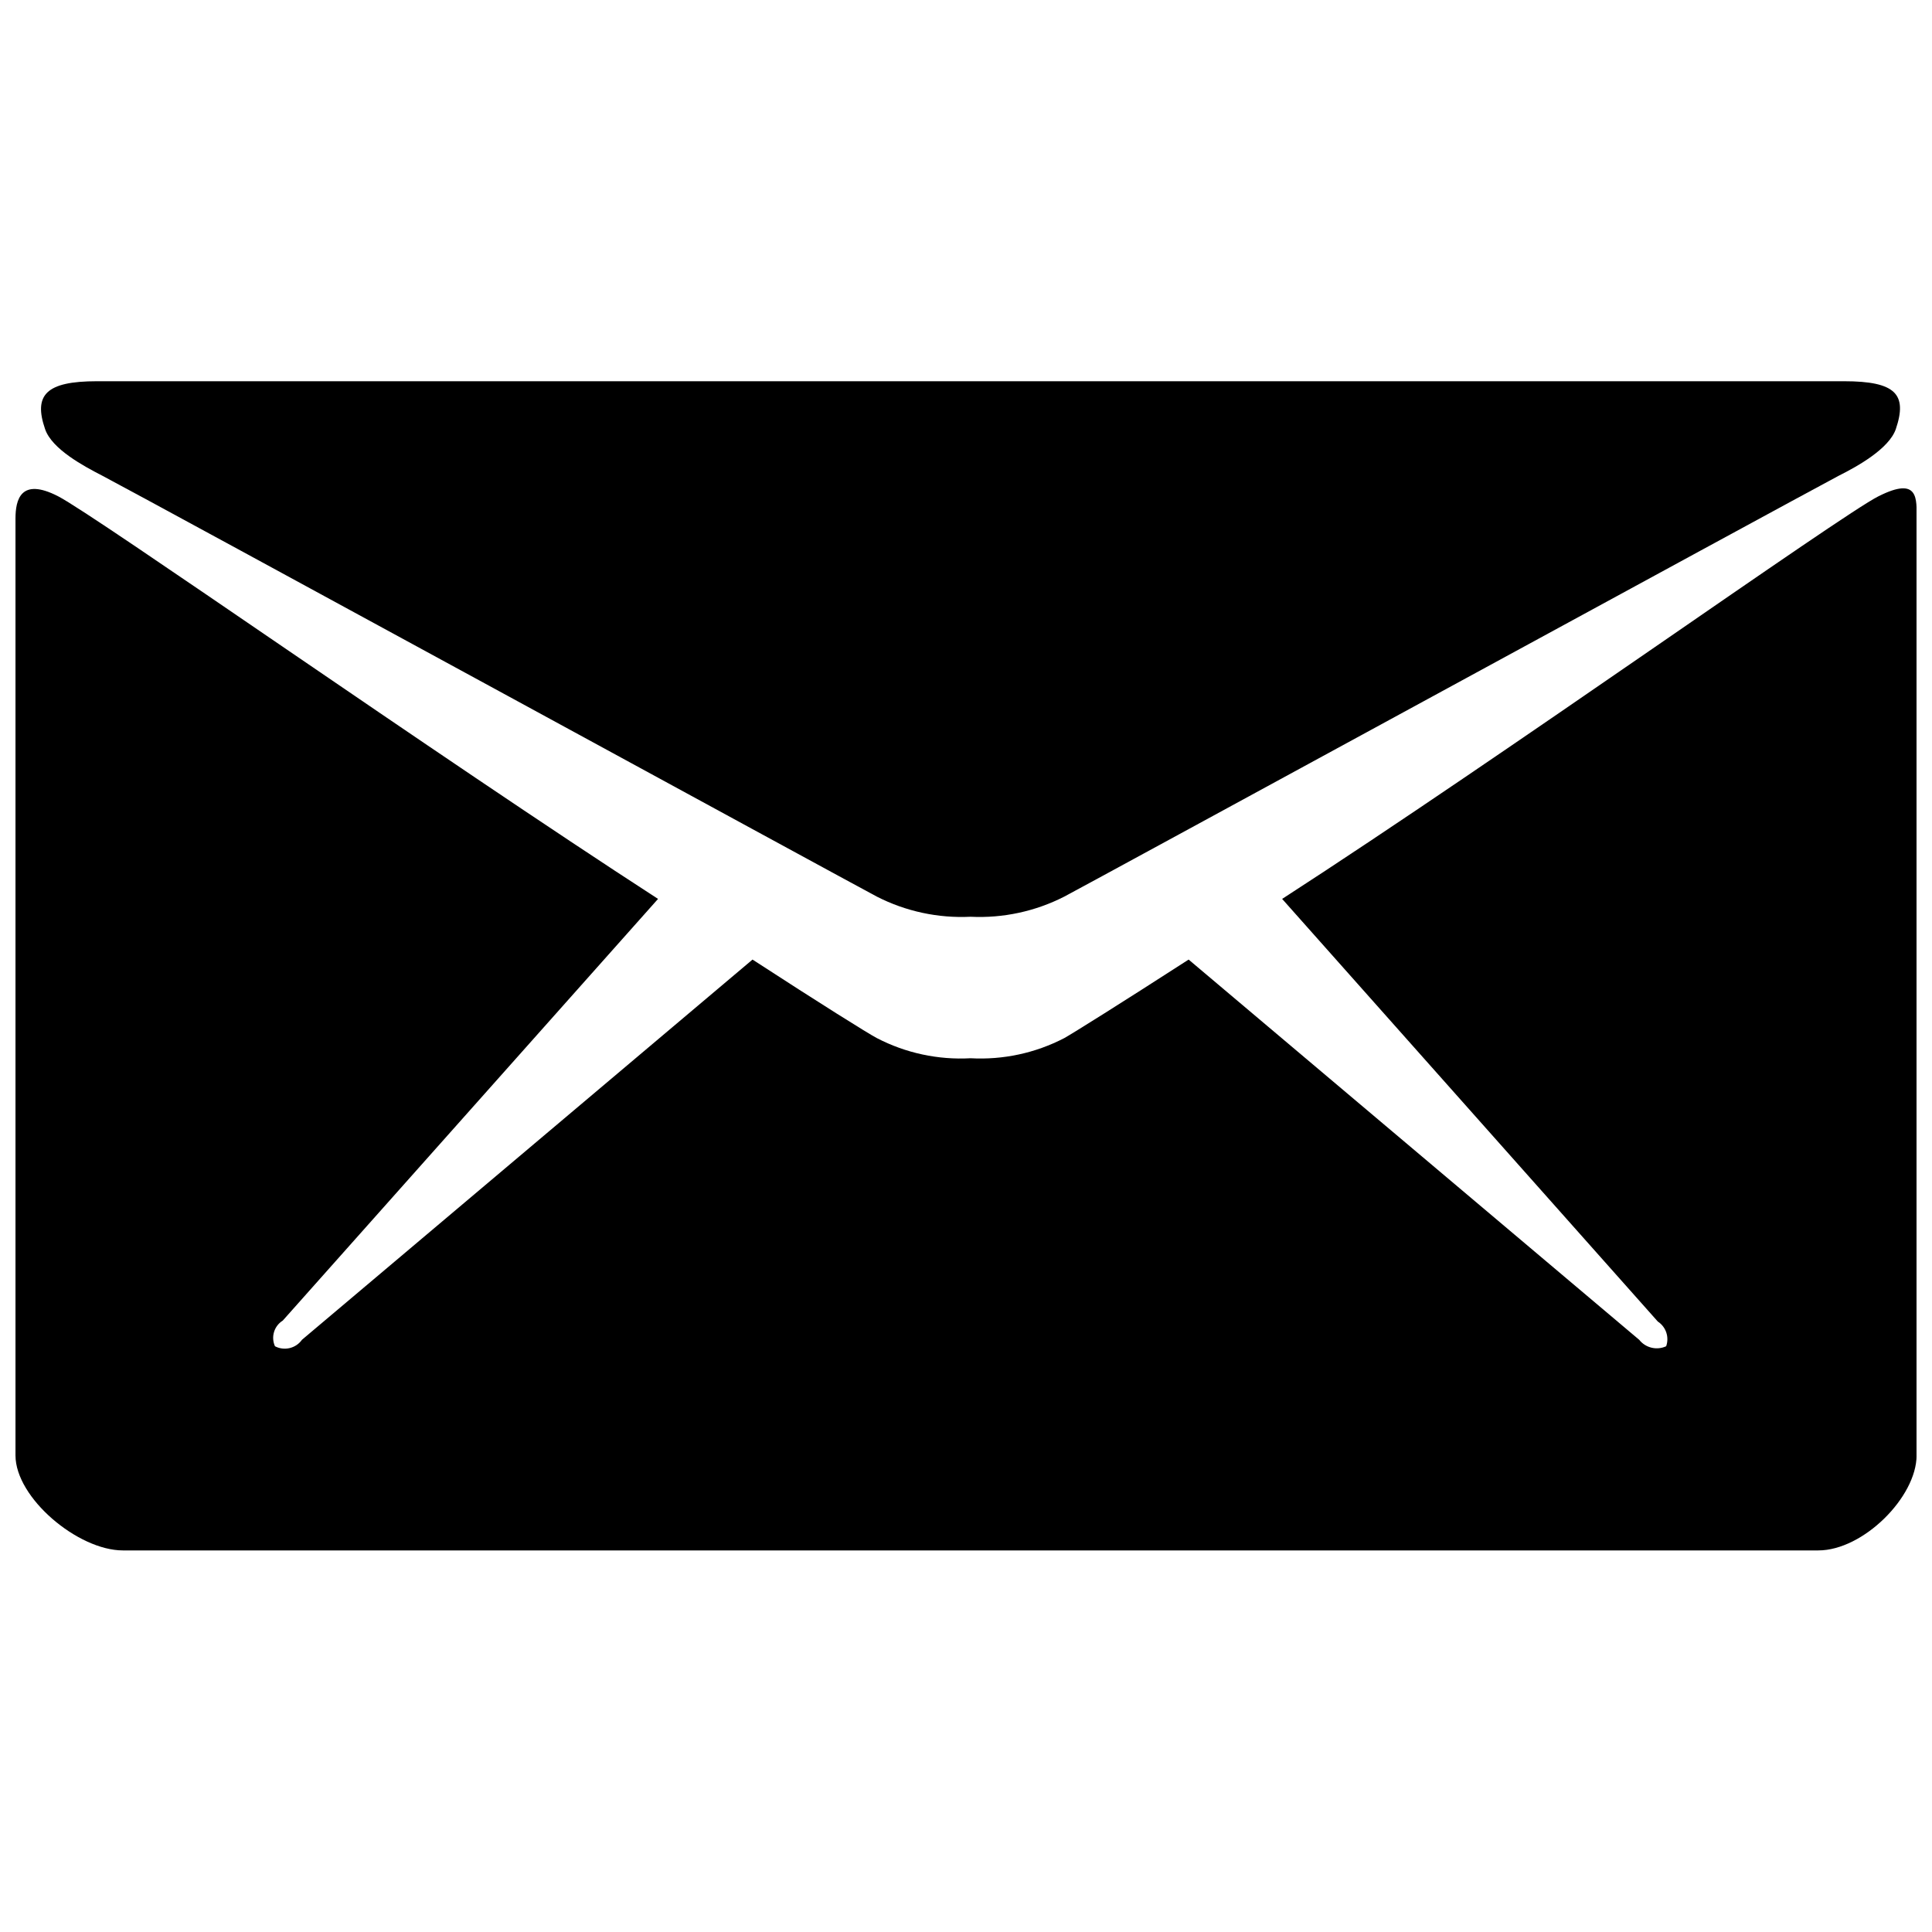<?xml version="1.0" encoding="UTF-8"?>
<!-- Uploaded to: ICON Repo, www.svgrepo.com, Generator: ICON Repo Mixer Tools -->
<svg width="800px" height="800px" version="1.1" viewBox="144 144 512 512" xmlns="http://www.w3.org/2000/svg">
 <defs>
  <clipPath id="a">
   <path d="m148.09 273h503.81v282h-503.81z"/>
  </clipPath>
 </defs>
 <path d="m171.12 270.07c13.301 7.004 198.35 107.91 205.25 111.54 7.672 3.918 16.234 5.758 24.836 5.34 8.605 0.418 17.168-1.422 24.84-5.34 6.902-3.629 191.95-104.49 205.25-111.54 5.039-2.519 13.301-7.152 15.113-12.344 3.125-9.219 0-12.695-13.703-12.695h-463.05c-13.453 0-16.828 3.629-13.703 12.695 1.812 5.289 10.176 9.773 15.164 12.344z"/>
 <g clip-path="url(#a)">
  <path d="m641.83 275.51c-10.078 5.039-99.051 68.57-158.05 106.71l99.555 112c2.16 1.41 3.078 4.117 2.215 6.551-2.492 1.148-5.449 0.441-7.152-1.715l-119.4-100.76c-18.035 11.637-30.781 19.598-32.949 20.809-7.652 3.973-16.23 5.816-24.84 5.34-8.609 0.477-17.188-1.367-24.836-5.34-2.316-1.211-15.113-9.219-32.949-20.809l-119.4 100.76c-1.621 2.281-4.68 3.012-7.156 1.715-1.113-2.465-0.23-5.375 2.066-6.801l99.453-111.75c-58.996-38.191-149.08-101.62-159-106.71-9.926-5.09-11.285 0.957-11.285 5.945v248.23c0 11.285 16.574 25.191 28.465 25.191h449.3c11.891 0 26.047-14.156 26.047-25.191v-248.23c0-5.09 0.707-11.387-10.074-5.945z"/>
 </g>
</svg>